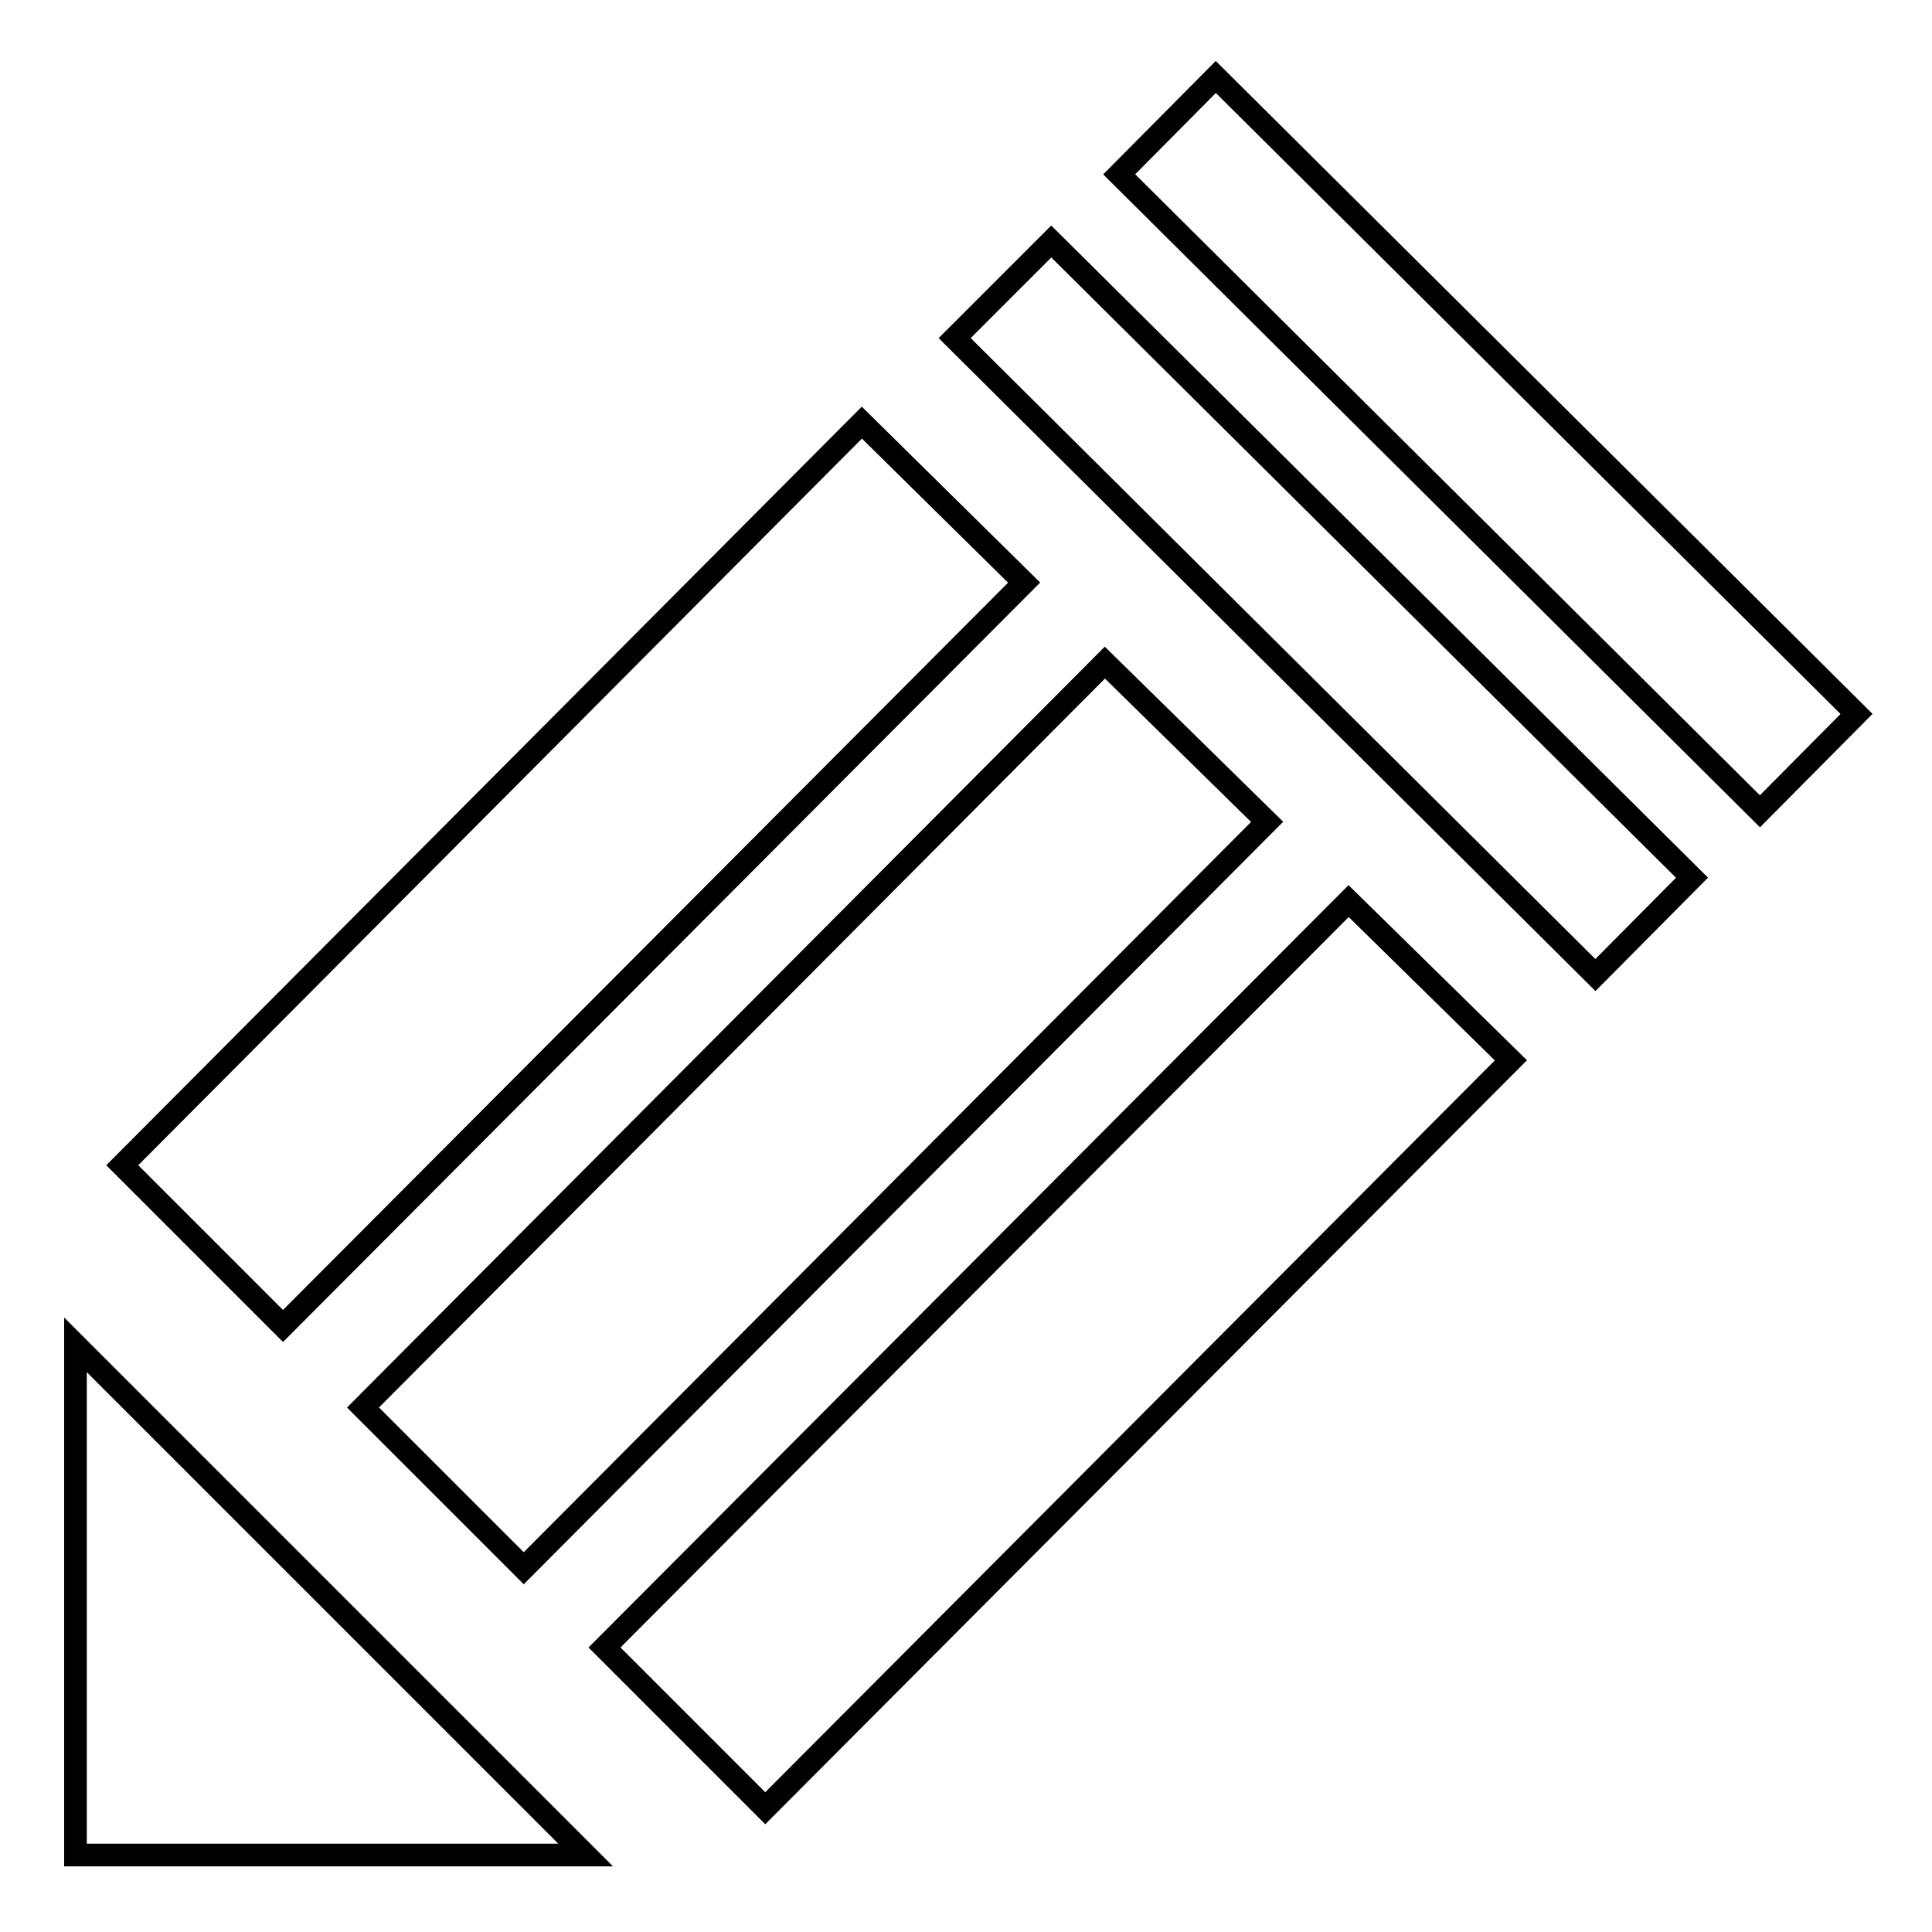 <?xml version="1.0" encoding="utf-8"?>
<!-- Svg Vector Icons : http://www.onlinewebfonts.com/icon -->
<!DOCTYPE svg PUBLIC "-//W3C//DTD SVG 1.1//EN" "http://www.w3.org/Graphics/SVG/1.1/DTD/svg11.dtd">
<svg version="1.1" xmlns="http://www.w3.org/2000/svg" xmlns:xlink="http://www.w3.org/1999/xlink" x="0px" y="0px" viewBox="0 0 256 256" enable-background="new 0 0 256 256" xml:space="preserve">
<g><g><g><path stroke-width="3" fill-opacity="0" stroke="#000000"  d="M10,178.2l67.6,67.6H10V178.2z M80.1,218.3l21.3,21.3l98.8-99.1l-21.5-21.1L80.1,218.3z M167.9,108.9l-21.5-21.1l-98.3,98.7l21.3,21.3L167.9,108.9z M135.7,77.2L114.2,56l-98,98.4l21.3,21.3L135.7,77.2z M126.5,44.8l84.9,84.4l12.8-12.9L139.3,32L126.5,44.8z M161.1,10.2l-12.8,12.9l84.9,84.4L246,94.6L161.1,10.2z"/></g><g></g><g></g><g></g><g></g><g></g><g></g><g></g><g></g><g></g><g></g><g></g><g></g><g></g><g></g><g></g></g></g>
</svg>